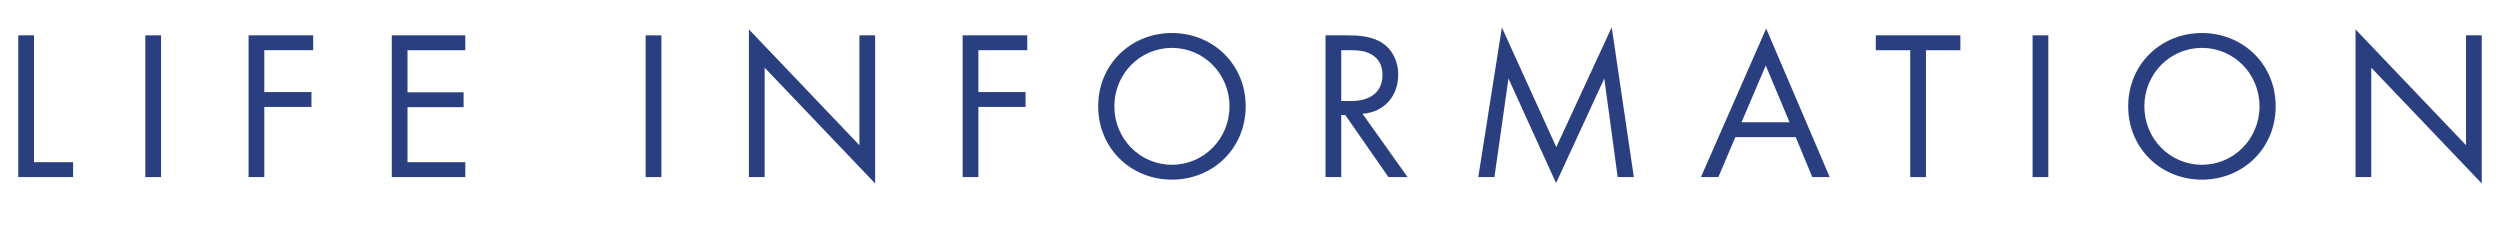 <?xml version="1.0" encoding="UTF-8"?><svg id="_レイヤー_2" xmlns="http://www.w3.org/2000/svg" width="388.306" height="35.755" viewBox="0 0 388.306 35.755"><defs><style>.cls-1{fill:#293f80;}</style></defs><g id="_レイヤー_1-2"><path class="cls-1" d="M5.281,5.49v19.704h6.073v2.311H2.838V5.49h2.442Z"/><path class="cls-1" d="M25.014,5.49v22.015h-2.442V5.49h2.442Z"/><path class="cls-1" d="M48.643,7.801h-7.591v6.502h7.327v2.311h-7.327v10.892h-2.442V5.49h10.034v2.311Z"/><path class="cls-1" d="M72.271,7.801h-8.977v6.535h8.713v2.311h-8.713v8.548h8.977v2.311h-11.419V5.49h11.419v2.311Z"/><path class="cls-1" d="M102.728,5.49v22.015h-2.442V5.49h2.442Z"/><path class="cls-1" d="M116.323,27.505V4.566l17.163,17.987V5.49h2.442v23.005l-17.163-17.987v16.997h-2.442Z"/><path class="cls-1" d="M159.555,7.801h-7.591v6.502h7.327v2.311h-7.327v10.892h-2.442V5.49h10.034v2.311Z"/><path class="cls-1" d="M170.575,16.515c0-6.568,5.116-11.387,11.453-11.387s11.453,4.818,11.453,11.387c0,6.534-5.083,11.387-11.453,11.387s-11.453-4.853-11.453-11.387ZM173.083,16.515c0,5.05,3.994,9.076,8.944,9.076s8.944-4.026,8.944-9.076-3.994-9.077-8.944-9.077-8.944,4.027-8.944,9.077Z"/><path class="cls-1" d="M209.416,5.49c1.485,0,3.696.1,5.347,1.222,1.287.858,2.409,2.541,2.409,4.885,0,3.366-2.211,5.842-5.545,6.073l6.997,9.835h-2.97l-6.7-9.638h-.627v9.638h-2.442V5.49h3.532ZM208.327,15.689h1.551c3.037,0,4.852-1.452,4.852-4.027,0-1.221-.363-2.441-1.749-3.234-.99-.561-2.112-.627-3.168-.627h-1.485v7.889Z"/><path class="cls-1" d="M229.611,27.505l3.664-23.235,8.449,18.582,8.614-18.615,3.433,23.269h-2.508l-2.08-15.314-7.492,16.238-7.393-16.238-2.178,15.314h-2.509Z"/><path class="cls-1" d="M278.915,21.3h-9.374l-2.641,6.205h-2.706l10.132-23.07,9.869,23.07h-2.707l-2.574-6.205ZM277.958,18.989l-3.696-8.812-3.763,8.812h7.459Z"/><path class="cls-1" d="M299.143,7.801v19.704h-2.442V7.801h-5.347v-2.311h13.136v2.311h-5.347Z"/><path class="cls-1" d="M318.15,5.49v22.015h-2.442V5.49h2.442Z"/><path class="cls-1" d="M330.557,16.515c0-6.568,5.116-11.387,11.453-11.387s11.453,4.818,11.453,11.387c0,6.534-5.083,11.387-11.453,11.387s-11.453-4.853-11.453-11.387ZM333.065,16.515c0,5.05,3.994,9.076,8.944,9.076s8.944-4.026,8.944-9.076-3.994-9.077-8.944-9.077-8.944,4.027-8.944,9.077Z"/><path class="cls-1" d="M365.867,27.505V4.566l17.163,17.987V5.49h2.442v23.005l-17.163-17.987v16.997h-2.442Z"/></g></svg>